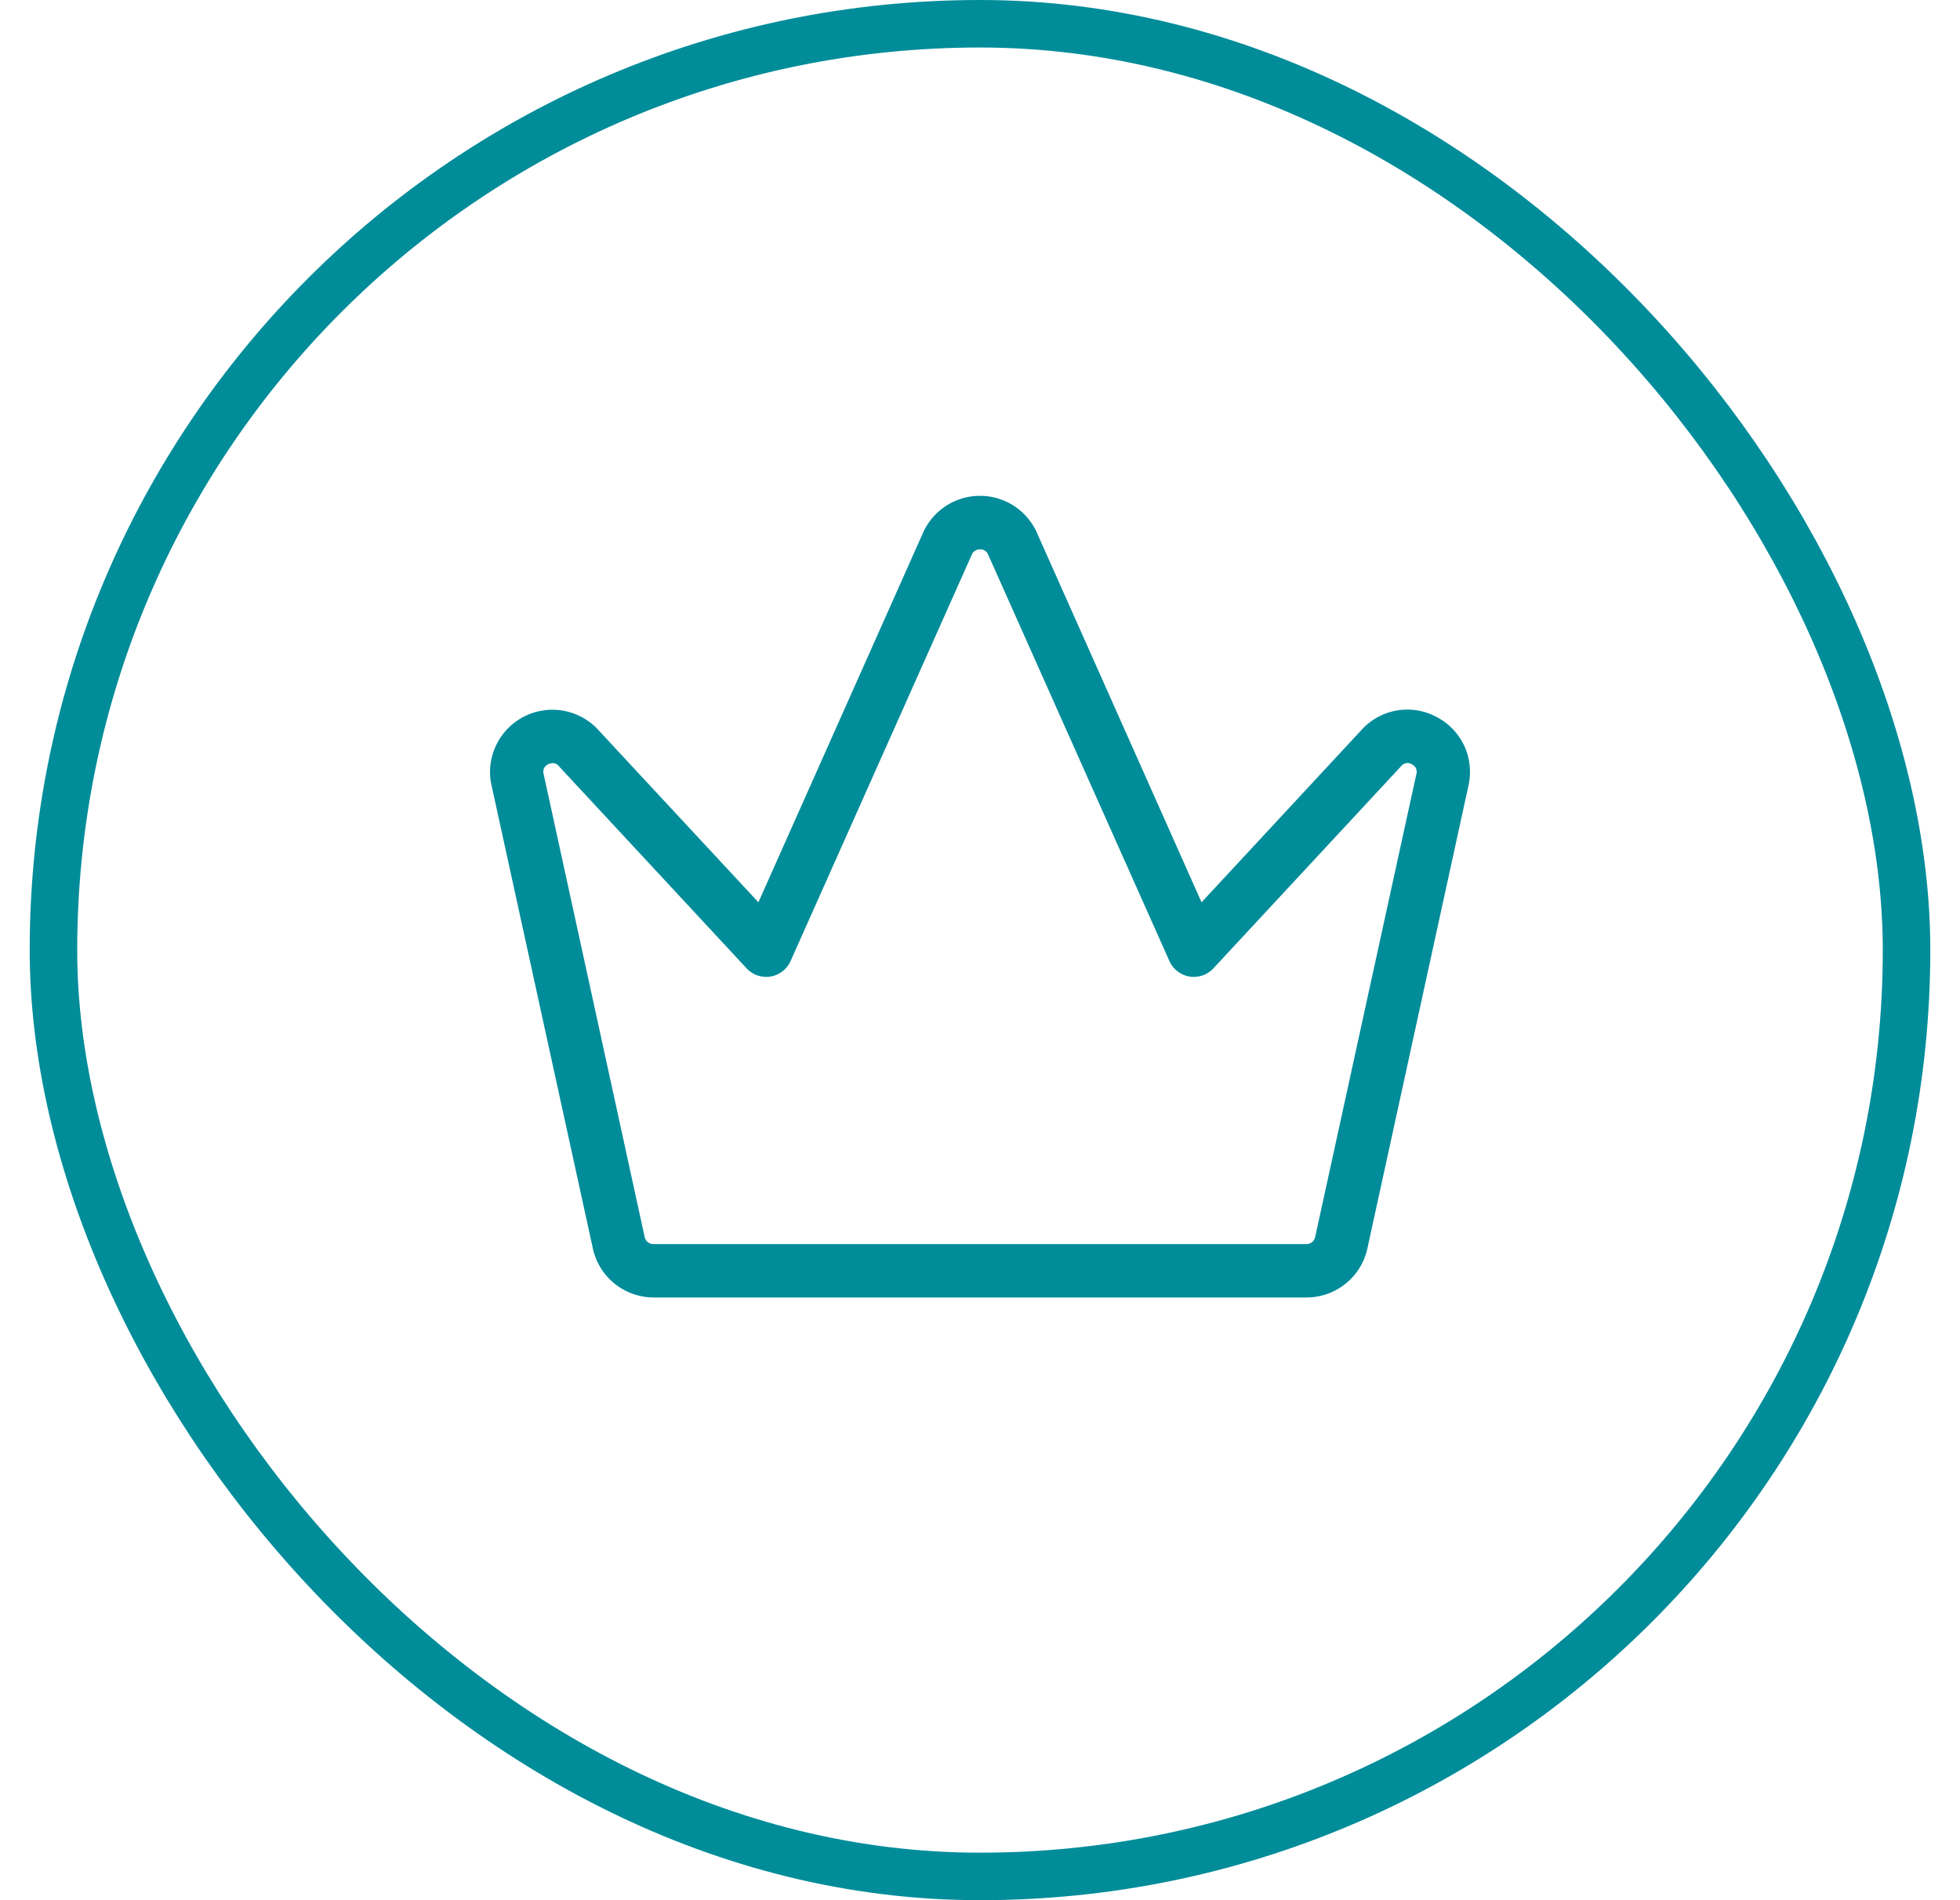 <svg xmlns="http://www.w3.org/2000/svg" width="33" height="32" fill="none" xmlns:v="https://vecta.io/nano"><rect x=".9" y=".4" width="31.2" height="31.2" rx="15.6" stroke="#008c99" stroke-width=".8"/><path d="M24.15 12.055a1.04 1.04 0 0 0-1.239.251l-2.681 2.889-2.777-6.235a1.05 1.05 0 0 0-.956-.61 1.05 1.05 0 0 0-.953.615l-2.775 6.23-2.683-2.889a1.05 1.05 0 0 0-1.242-.249 1.05 1.05 0 0 0-.577 1.128l1.708 7.808a1.05 1.05 0 0 0 1.028.857h10.994a1.05 1.05 0 0 0 1.032-.857l1.701-7.79c.045-.244.01-.478-.096-.682a1.04 1.04 0 0 0-.484-.465zm-.3.967l-1.702 7.787c-.01.053-.028.085-.056.108a.15.15 0 0 1-.098.034H11.003a.15.15 0 0 1-.15-.124L9.15 13.022c-.006-.031-.002-.064.014-.092s.04-.05.07-.062.063-.021.095-.015.062.025.082.051l.009.01 3.15 3.393a.45.45 0 0 0 .404.138.45.45 0 0 0 .337-.261l3.052-6.846c.011-.027.03-.049.055-.064s.053-.023.082-.023a.14.14 0 0 1 .134.082l3.055 6.851a.45.45 0 0 0 .337.261.45.45 0 0 0 .404-.138l3.15-3.393.009-.01c.02-.026.049-.044.082-.051s.066-.001.095.015.055.034.07.062.02.061.014.092z" fill="#008c99"/></svg>